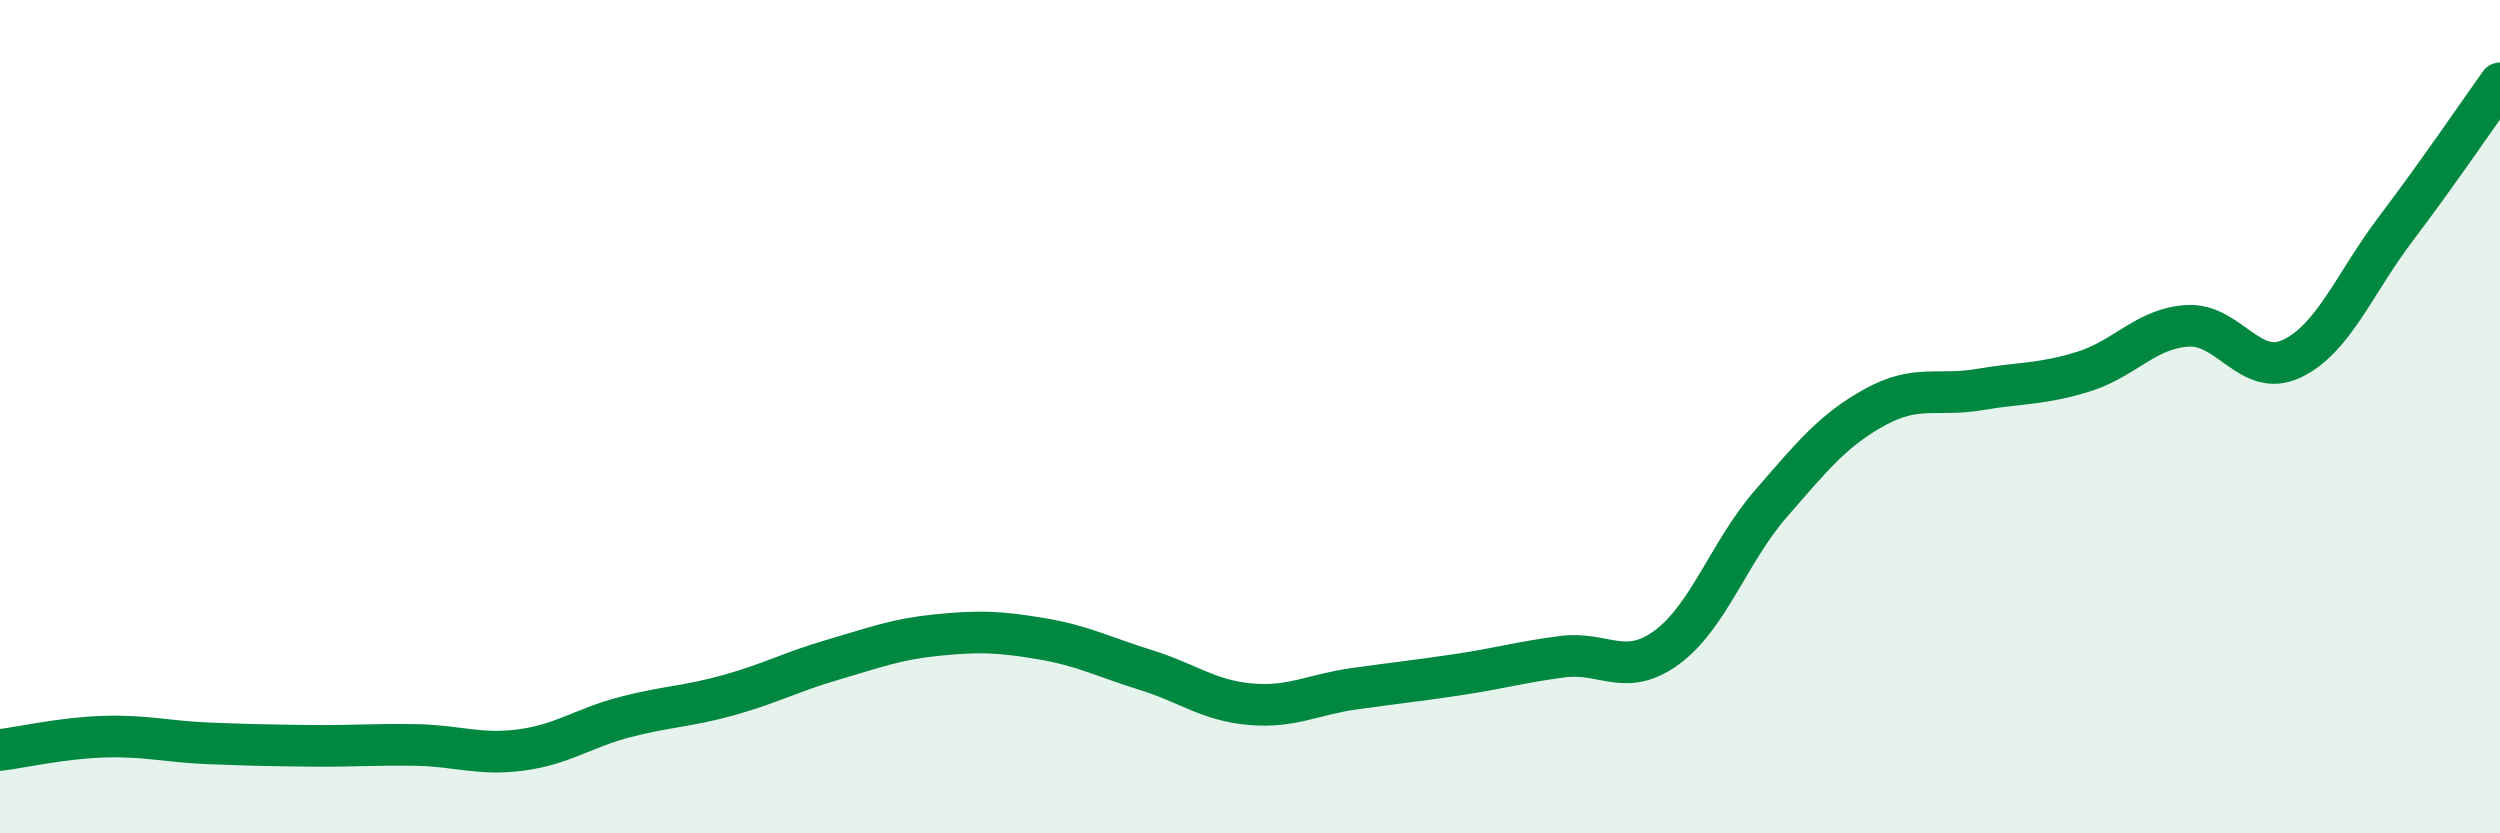 
    <svg width="60" height="20" viewBox="0 0 60 20" xmlns="http://www.w3.org/2000/svg">
      <path
        d="M 0,18 C 0.5,17.94 1.5,17.71 2.5,17.68 C 3.5,17.65 4,17.8 5,17.84 C 6,17.88 6.5,17.89 7.5,17.9 C 8.5,17.91 9,17.86 10,17.88 C 11,17.9 11.5,18.13 12.5,18 C 13.5,17.87 14,17.47 15,17.21 C 16,16.95 16.5,16.96 17.5,16.68 C 18.5,16.4 19,16.12 20,15.83 C 21,15.54 21.5,15.34 22.5,15.24 C 23.5,15.14 24,15.16 25,15.33 C 26,15.5 26.5,15.77 27.5,16.08 C 28.5,16.39 29,16.81 30,16.9 C 31,16.99 31.5,16.67 32.5,16.53 C 33.5,16.39 34,16.34 35,16.19 C 36,16.04 36.5,15.89 37.5,15.76 C 38.5,15.63 39,16.27 40,15.54 C 41,14.81 41.5,13.24 42.5,12.09 C 43.5,10.94 44,10.32 45,9.77 C 46,9.22 46.5,9.52 47.5,9.35 C 48.5,9.18 49,9.23 50,8.92 C 51,8.61 51.5,7.88 52.5,7.82 C 53.5,7.76 54,9.08 55,8.61 C 56,8.14 56.5,6.81 57.5,5.49 C 58.5,4.17 59.5,2.7 60,2L60 20L0 20Z"
        fill="#008740"
        opacity="0.1"
        stroke-linecap="round"
        stroke-linejoin="round"
      />
      <path
        d="M 0,18 C 0.5,17.94 1.5,17.71 2.5,17.68 C 3.5,17.65 4,17.8 5,17.84 C 6,17.88 6.5,17.89 7.5,17.9 C 8.5,17.91 9,17.86 10,17.88 C 11,17.9 11.5,18.13 12.5,18 C 13.5,17.87 14,17.47 15,17.21 C 16,16.95 16.5,16.96 17.5,16.68 C 18.5,16.4 19,16.12 20,15.83 C 21,15.54 21.5,15.34 22.5,15.24 C 23.5,15.14 24,15.16 25,15.33 C 26,15.5 26.5,15.77 27.5,16.08 C 28.5,16.39 29,16.81 30,16.9 C 31,16.99 31.5,16.67 32.5,16.53 C 33.5,16.39 34,16.34 35,16.19 C 36,16.04 36.5,15.89 37.5,15.76 C 38.5,15.63 39,16.27 40,15.54 C 41,14.81 41.5,13.24 42.5,12.09 C 43.5,10.94 44,10.32 45,9.77 C 46,9.22 46.5,9.52 47.5,9.35 C 48.5,9.18 49,9.23 50,8.92 C 51,8.61 51.5,7.88 52.5,7.82 C 53.5,7.76 54,9.08 55,8.61 C 56,8.14 56.5,6.81 57.5,5.49 C 58.5,4.17 59.5,2.7 60,2"
        stroke="#008740"
        stroke-width="1"
        fill="none"
        stroke-linecap="round"
        stroke-linejoin="round"
      />
    </svg>
  